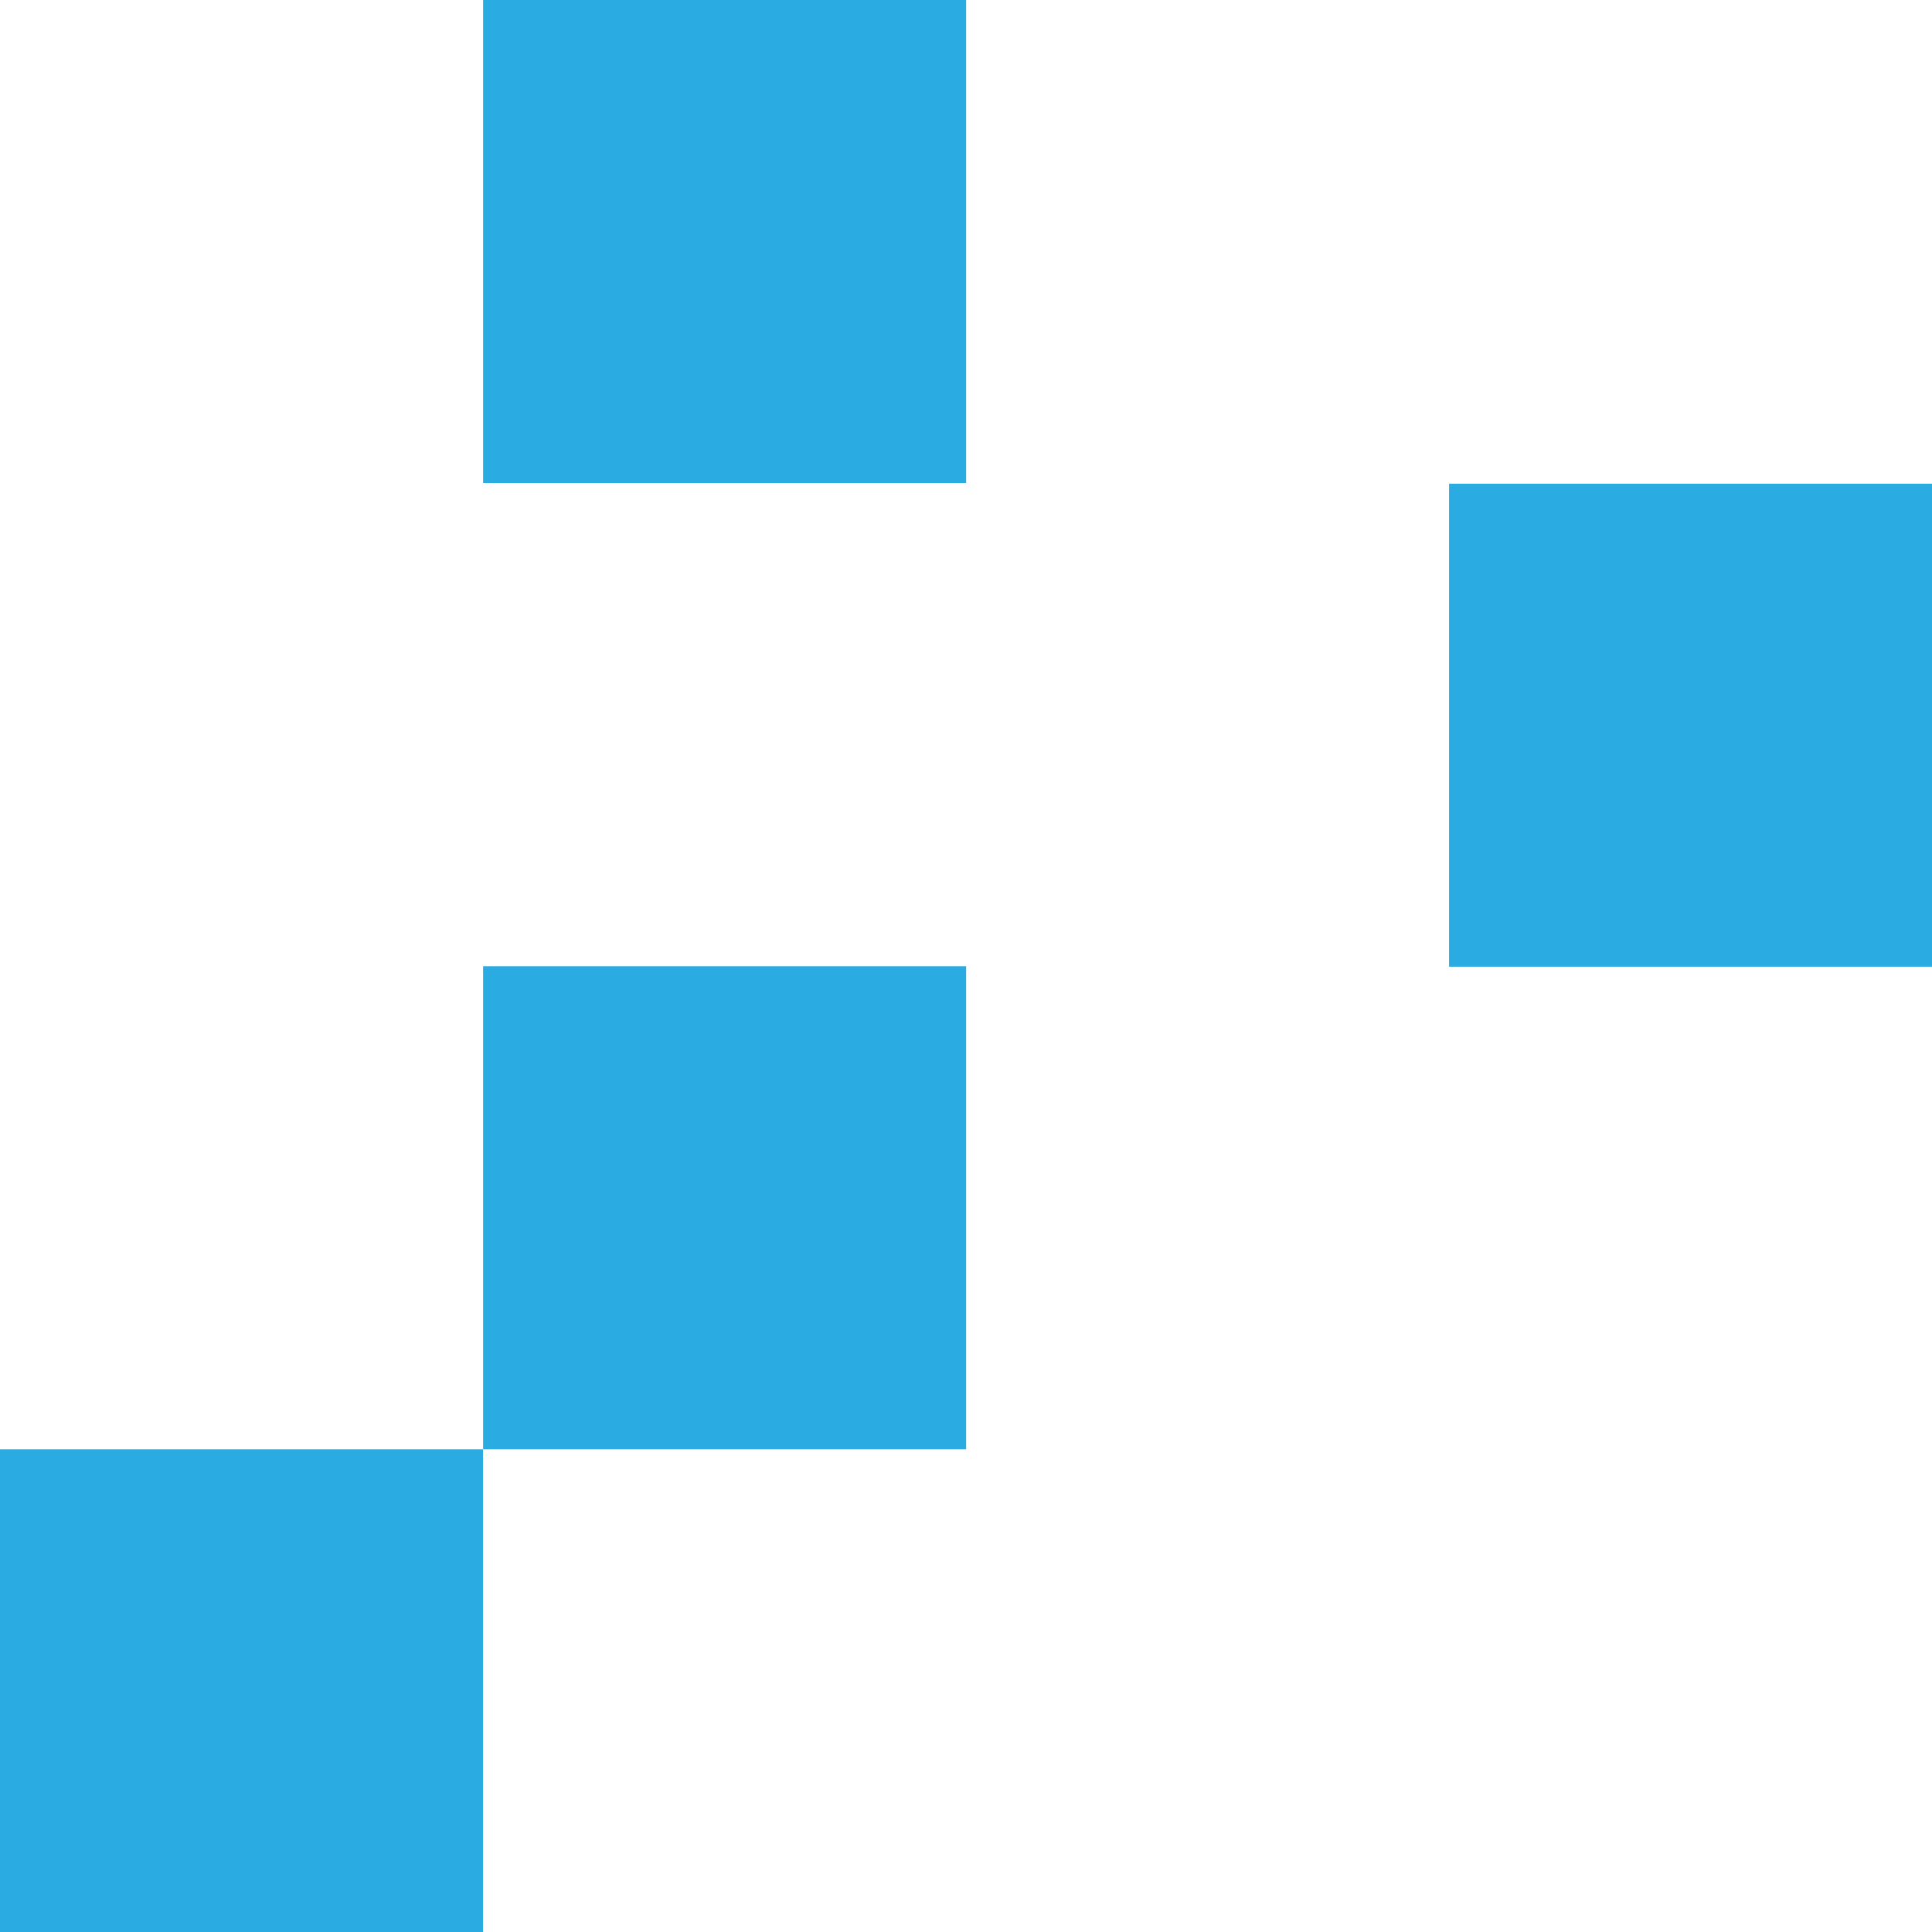<?xml version="1.0" encoding="UTF-8"?><svg id="Layer_2" xmlns="http://www.w3.org/2000/svg" viewBox="0 0 202.91 202.94"><defs><style>.cls-1{fill:#2aace2;stroke-width:0px;}</style></defs><g id="Layer_1-2"><rect class="cls-1" x="50.74" y="101.48" width="50.73" height="50.73"/><rect class="cls-1" x="50.74" width="50.73" height="50.73"/><rect class="cls-1" y="152.21" width="50.73" height="50.73"/><rect class="cls-1" x="152.19" y="50.8" width="50.73" height="50.73"/></g></svg>